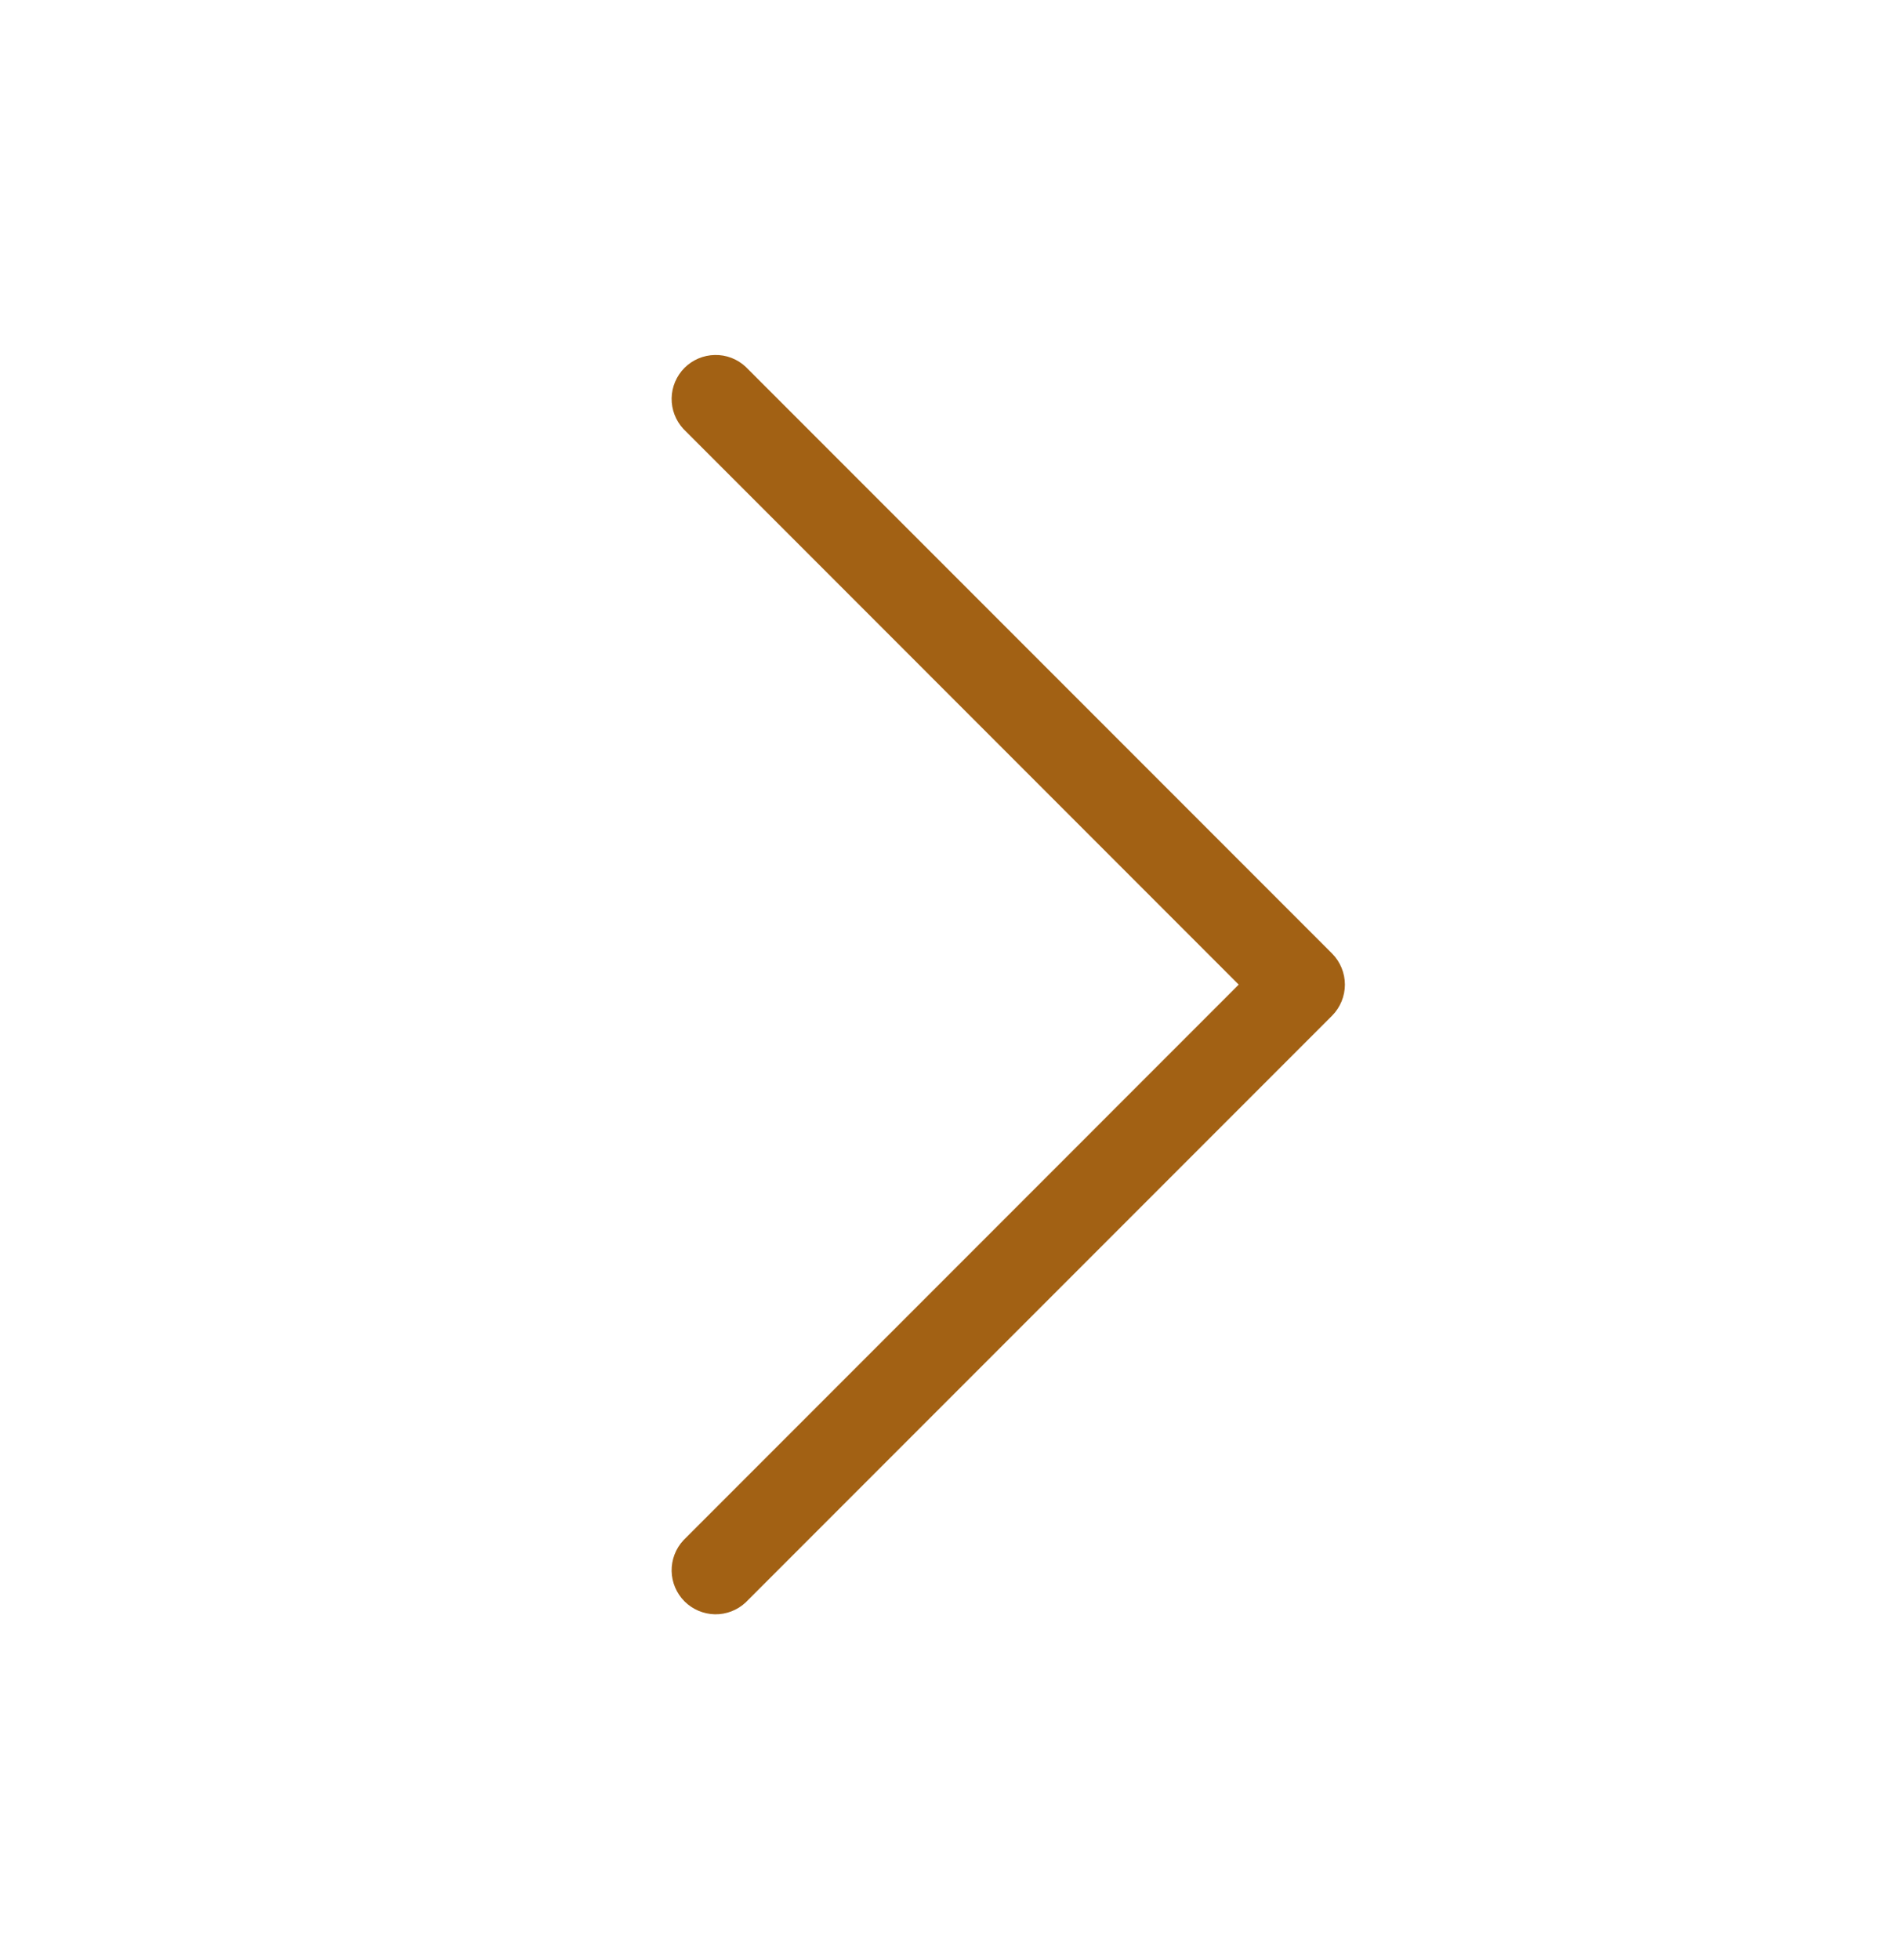 <svg xmlns="http://www.w3.org/2000/svg" fill="none" viewBox="0 0 30 31" height="31" width="30">
<path fill="#A26114" d="M21.077 16.063L11.798 25.342C11.666 25.465 11.491 25.532 11.311 25.529C11.131 25.525 10.959 25.452 10.831 25.325C10.704 25.197 10.63 25.025 10.627 24.845C10.624 24.665 10.691 24.49 10.814 24.358L19.6 15.571L10.814 6.784C10.691 6.652 10.624 6.477 10.627 6.297C10.63 6.117 10.704 5.945 10.831 5.817C10.959 5.69 11.131 5.617 11.311 5.614C11.491 5.61 11.666 5.677 11.798 5.8L21.077 15.079C21.207 15.21 21.28 15.387 21.28 15.571C21.28 15.755 21.207 15.932 21.077 16.063Z"></path>
</svg>
